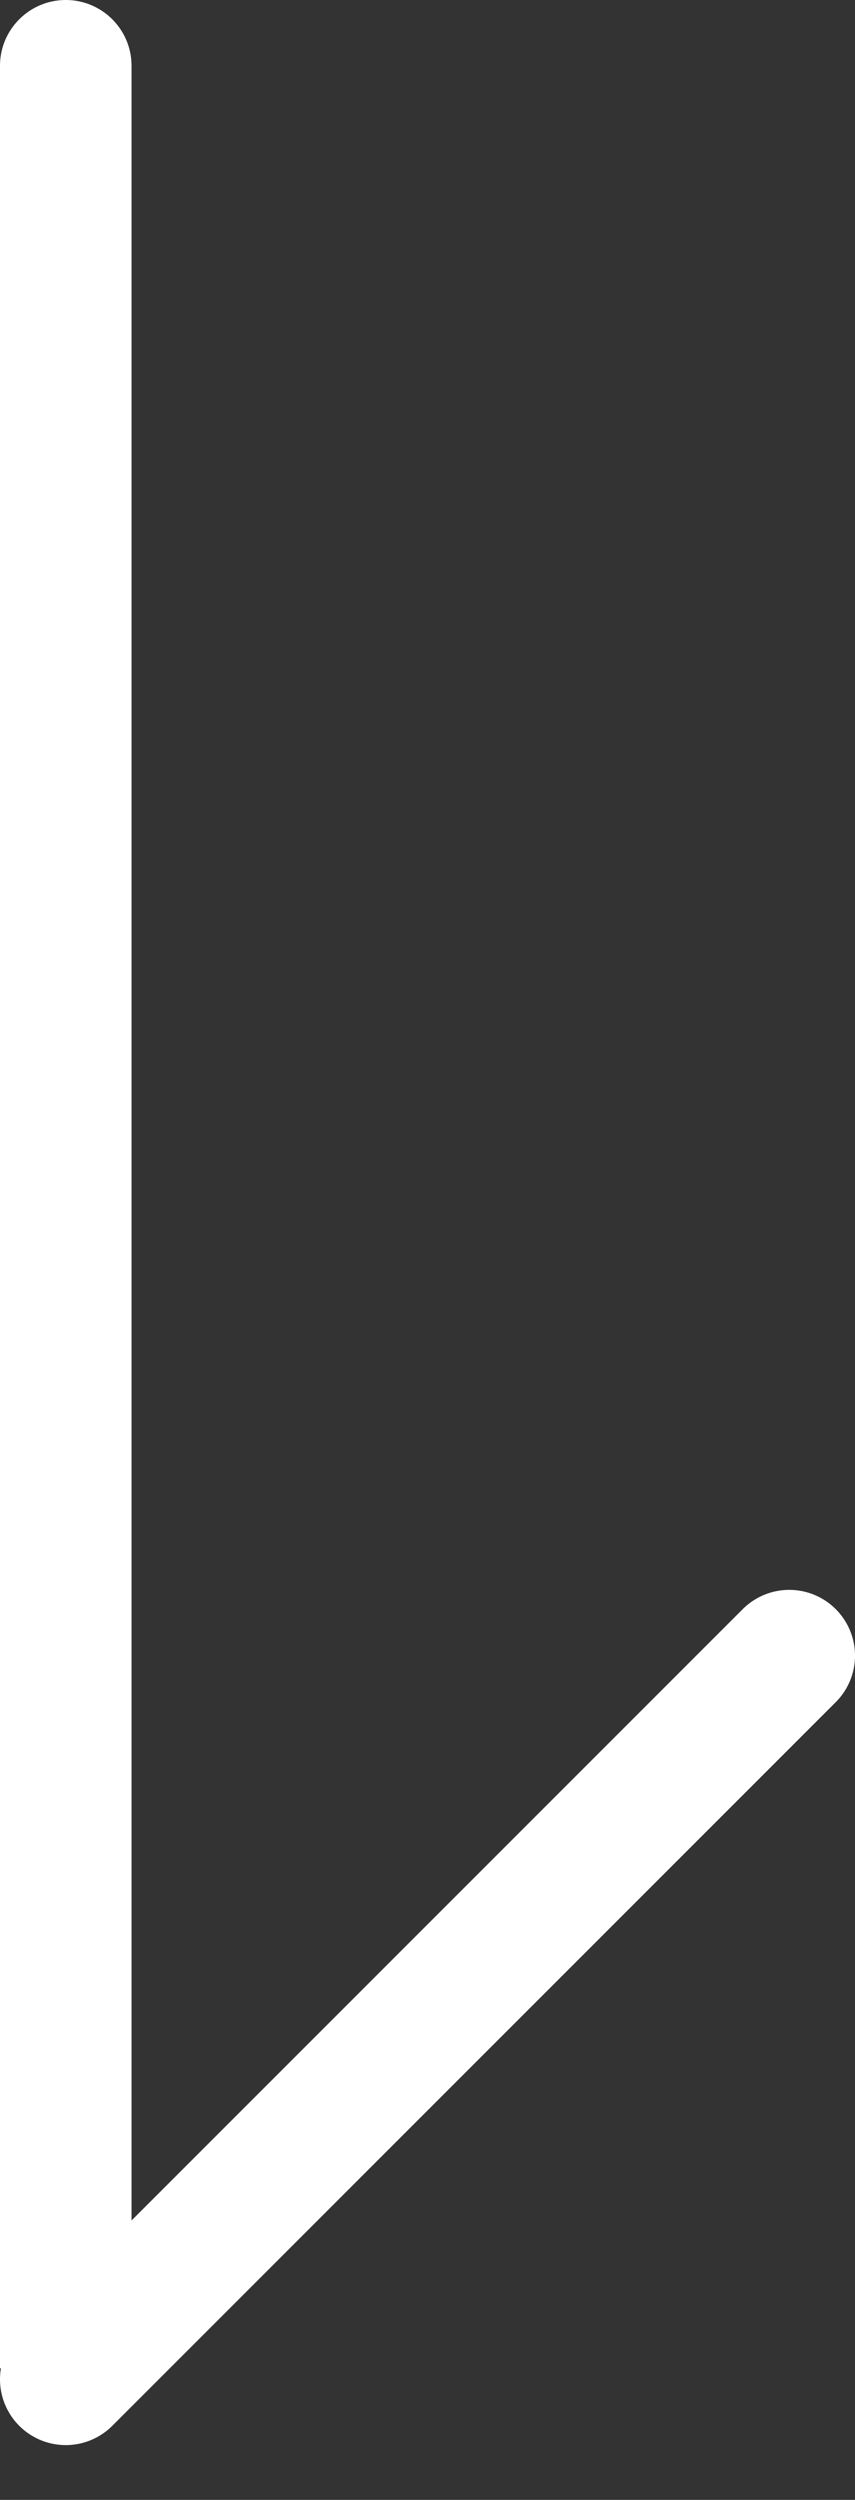 <svg width="13" height="38" viewBox="0 0 13 38" fill="none" xmlns="http://www.w3.org/2000/svg">
<rect x="0" y="0" width="13" height="38" fill="#333333" stroke="none"/>
<path d="M1 36.167L12 25.167" stroke="white" stroke-width="2" stroke-linecap="round" stroke-linejoin="round"/>
<path d="M2 1C2 0.448 1.552 -2.41411e-08 1 0C0.448 2.41411e-08 -1.55404e-06 0.448 -1.5299e-06 1L2 1ZM2 36L2 1L-1.5299e-06 1L0 36L2 36Z" fill="white"/>
</svg>
